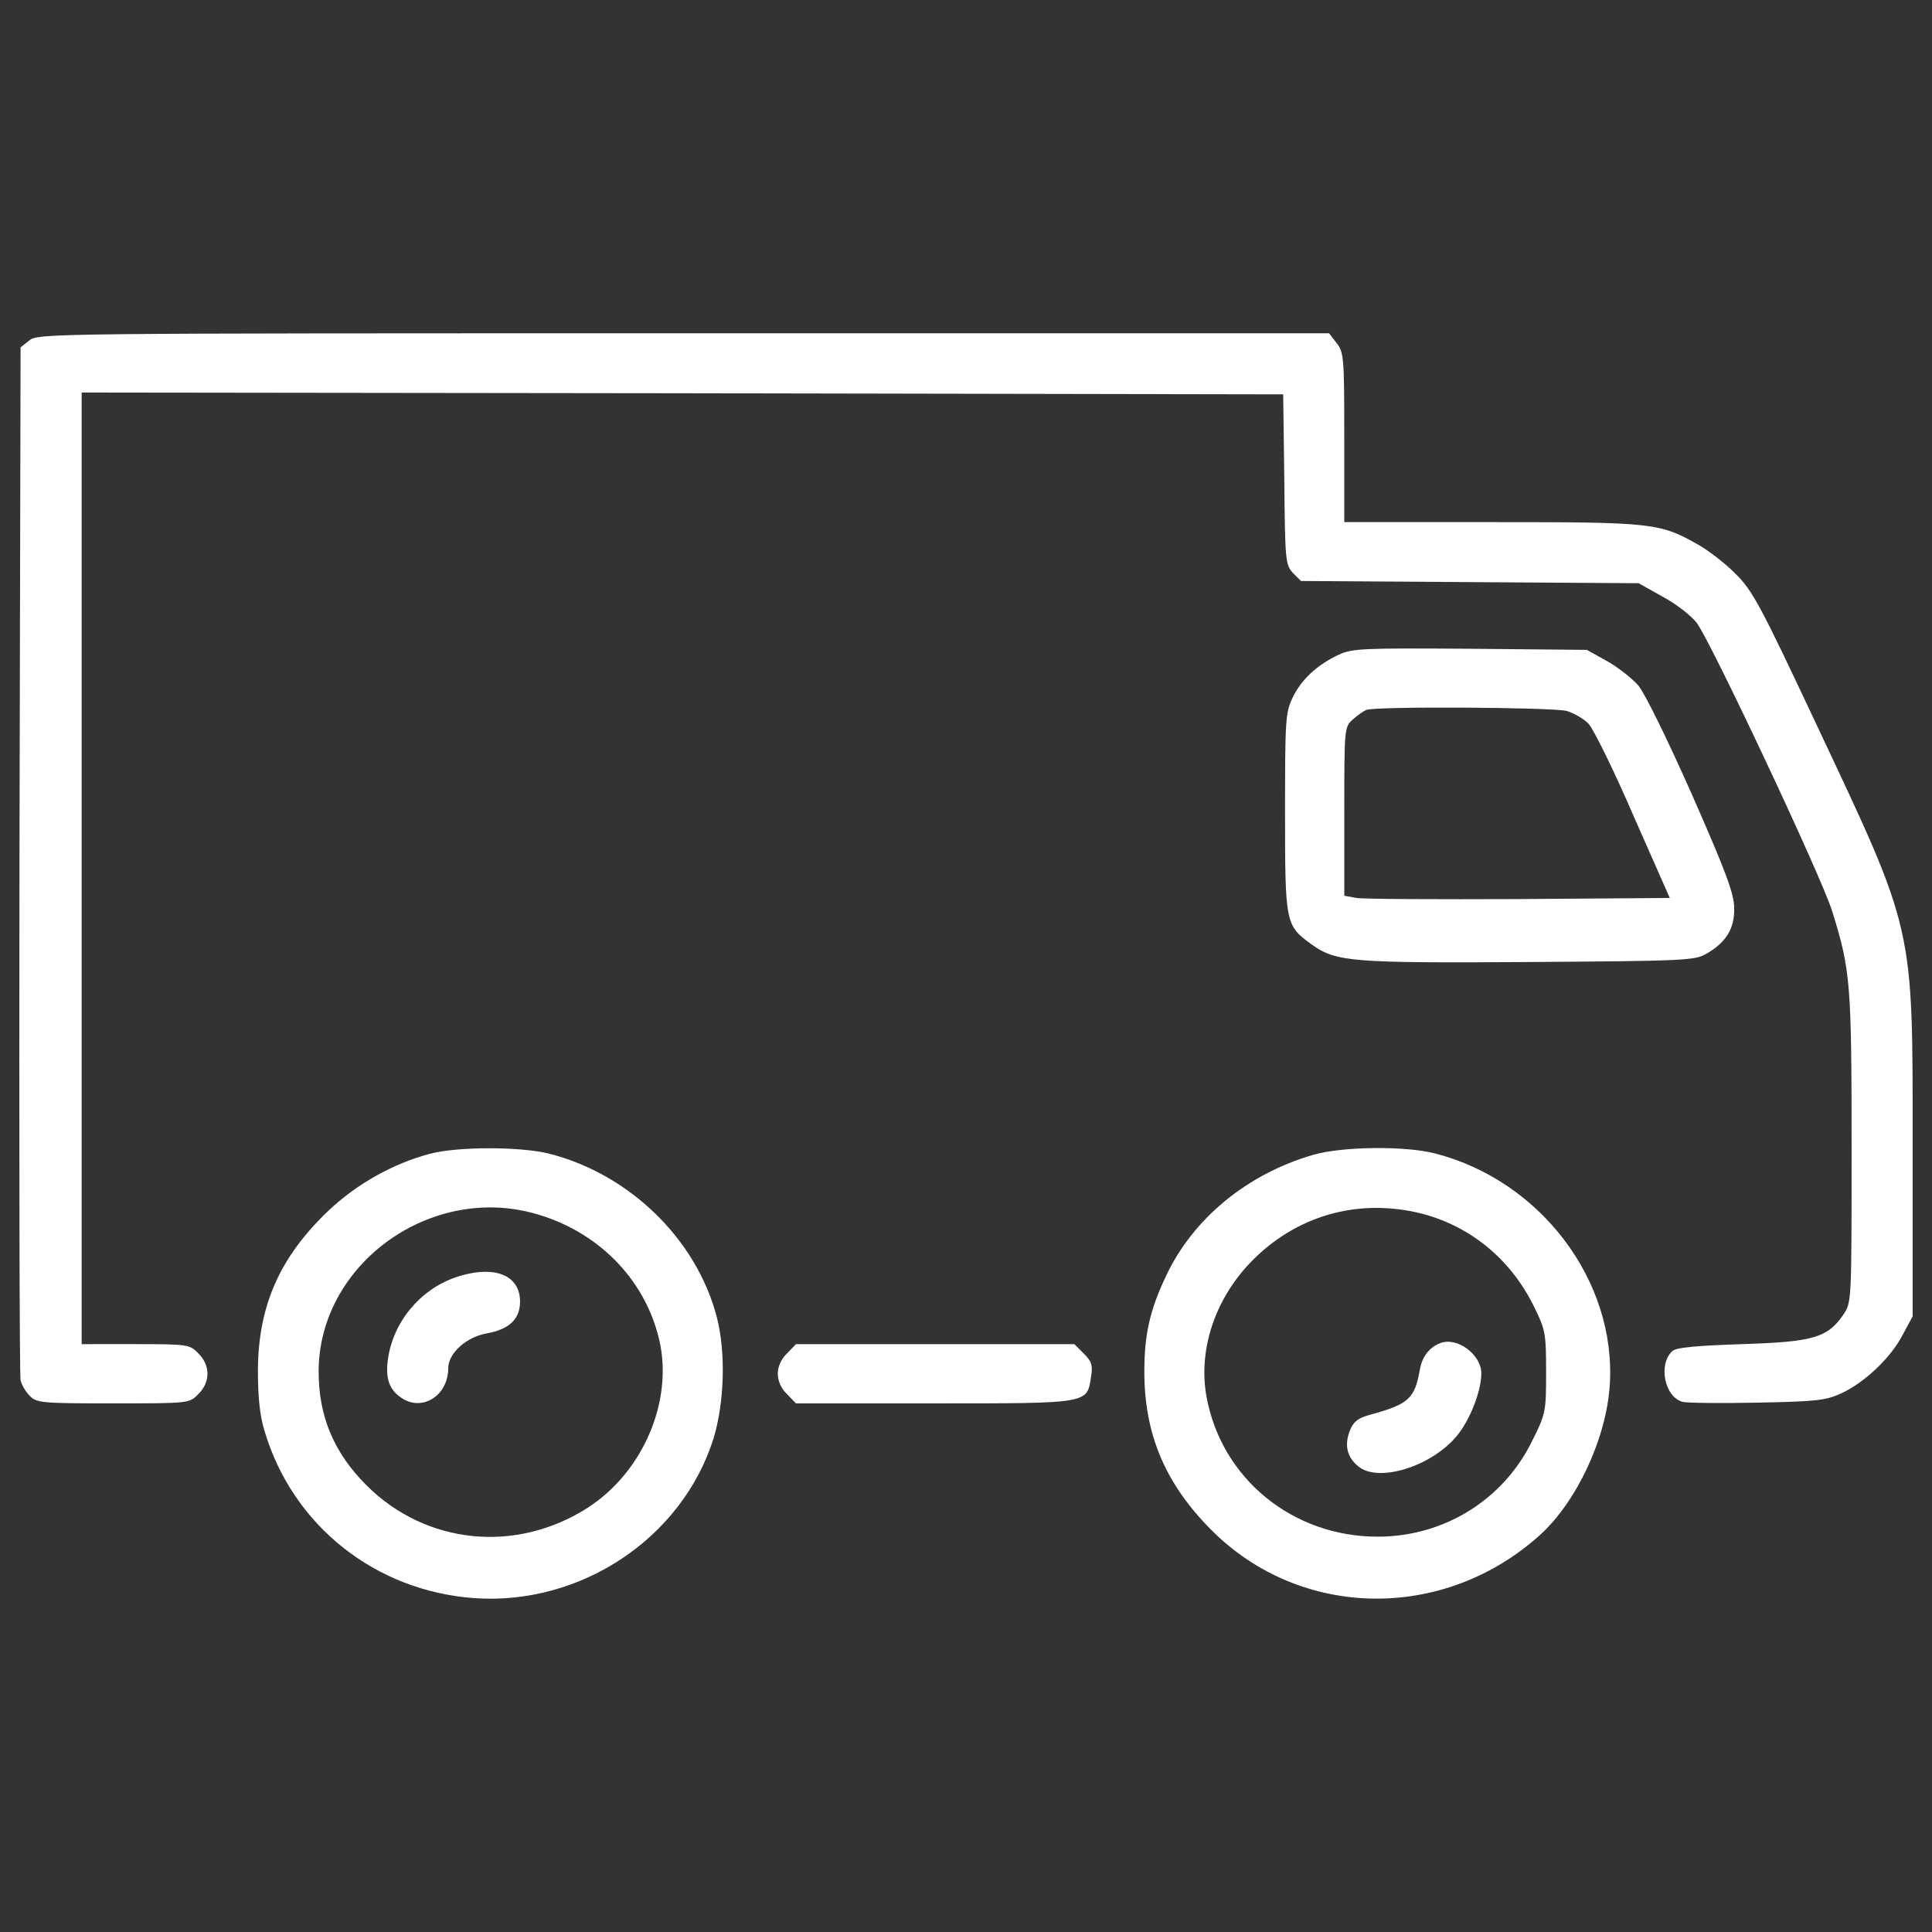 <svg version="1.1" xmlns="http://www.w3.org/2000/svg" xmlns:xlink="http://www.w3.org/1999/xlink" x="0px" y="0px" viewBox="0 0 1000 1000">
<rect x="0" y="0" width="1000" height="1000" fill="#333333" stroke="none"/>
<g><g transform="translate(0,511) scale(0.1,-0.1)"><path fill="#fff"  
d="M152.5,3348.5l-46-36.4l-5.7-2652.5c-1.9-1456.6,0-2669.7,5.7-2694.6c5.7-23,26.8-59.4,47.9-80.5c36.4-36.4,65.2-38.3,431.2-38.3c392.9,0,394.8,0,440.8,47.9c63.2,61.3,63.2,149.5,0,210.8c-44.1,46-53.7,47.9-325.8,47.9H422.7V615.5v2462.8l3110.5-3.8l3108.6-5.7l5.7-440.8c3.8-415.9,5.8-440.8,44.1-483l42.2-42.2l874-5.8l873.9-5.7l122.7-69c69-36.4,147.6-97.7,176.3-134.2c67.1-82.4,651.6-1324.3,703.4-1496.8c93.9-302.8,99.7-369.9,99.7-1218.9c0-801.1,0-803-42.2-866.3c-82.4-120.7-157.2-141.8-525.1-153.3c-231.9-7.7-337.3-17.3-358.4-34.5c-76.7-65.2-44.1-239.6,51.7-264.5c24.9-5.8,199.3-7.7,387.1-3.8c302.8,5.7,354.6,11.5,433.1,47.9c120.7,55.6,256.8,184,318.1,302.8l51.7,95.8v872c0,1163.3,13.4,1105.8-500.2,2196.4c-285.6,607.5-327.7,688-415.9,774.3c-51.7,53.7-139.9,120.7-193.6,151.4c-199.3,113.1-233.8,116.9-1069.4,116.9h-762.8v438.9c0,414-1.9,440.8-40.2,488.7l-38.3,49.8H3537.1C277,3384.9,196.5,3384.9,152.5,3348.5z"/><path fill="#fff" d="M6929.3,1721.3c-111.2-51.7-193.6-128.4-237.7-220.4c-38.3-78.6-40.2-115-40.2-596c0-575,1.9-584.5,136.1-682.3c128.4-92,205.1-97.7,1130.8-92c810.7,5.7,854.8,7.7,916.1,44.1c101.6,59.4,143.7,130.3,141.8,233.8c0,74.7-42.2,187.8-218.5,588.4c-128.4,289.4-243.4,523.2-277.9,565.4c-34.5,38.3-107.3,95.8-162.9,126.5l-103.5,57.5l-603.7,5.7C7055.8,1755.8,7000.3,1753.9,6929.3,1721.3z M8109.9,1430c36.4-11.5,88.2-40.2,113.1-67.1s130.3-239.6,231.9-475.3l187.8-425.5l-780-5.7c-429.3-1.9-808.8,0-841.4,5.7l-63.2,11.5v437c0,427.4,0,437,44.1,475.3c23,21.1,55.6,44.1,70.9,49.8C7124.8,1454.9,8039,1449.2,8109.9,1430z"/><path fill="#fff"  d="M2224.2-862.2c-187.8-49.8-377.6-155.3-525.1-295.2c-251.1-239.6-362.2-490.6-364.1-824.1c0-141.8,9.6-235.7,34.5-316.2c145.7-488.7,573-827.9,1086.7-864.3c550-38.3,1073.3,310.5,1236.2,824.1c57.5,185.9,65.2,450.4,17.2,632.5c-105.4,402.5-452.3,737.9-864.4,843.3C2697.6-823.8,2368-823.8,2224.2-862.2z M2751.3-1166.9c333.5-86.3,586.5-337.3,661.2-659.3c72.8-314.3-82.4-680.4-368-866.3c-371.8-239.6-839.4-193.6-1148,115c-168.7,168.7-247.2,356.5-247.2,588.4C1649.3-1444.8,2208.9-1027,2751.3-1166.9z"/><path fill="#fff" d="M2392.9-1490.8c-191.7-51.7-339.2-210.8-379.5-402.5c-23-116.9-5.7-184,61.3-230c107.3-76.7,245.3,7.7,245.3,151.4c0,76.7,92,161,199.3,180.2c116.9,21.1,172.5,74.7,172.5,164.8C2691.9-1496.5,2571.1-1441,2392.9-1490.8z"/><path fill="#fff"  d="M6795.2-867.9c-341.1-99.6-621-329.6-760.9-628.6c-82.4-174.4-111.2-300.9-111.2-492.6c0-323.9,107.3-578.8,345-818.3c461.9-465.7,1205.5-477.2,1703.8-26.8c189.7,172.5,343,500.2,360.3,776.2c34.5,538.5-358.4,1057.9-904.6,1197.8C7272.4-820,6944.7-823.8,6795.2-867.9z M7362.5-1172.6c253-67.1,458.1-237.7,576.9-479.1c59.4-120.7,63.2-138,63.2-339.2c0-207-1.9-216.6-72.8-358.4c-149.5-304.7-456.1-494.5-799.2-494.5c-438.9,0-806.9,299-885.4,722.5c-44.1,239.6,40.3,500.2,224.2,693.8C6705.1-1180.3,7032.8-1088.3,7362.5-1172.6z"/><path fill="#fff"  d="M7456.4-1841.5c-57.5-21.1-95.8-70.9-107.3-138c-26.8-149.5-57.5-178.2-253-231.9c-65.2-17.3-88.2-34.5-107.3-78.6c-32.6-78.6-17.2-143.7,44.1-191.7c103.5-82.4,371.8,0,504.1,155.2c69,80.5,130.3,233.8,130.3,327.7C7667.2-1900.9,7542.6-1808.9,7456.4-1841.5z"/><path fill="#fff"  d="M4073.7-1895.2c-30.7-28.8-47.9-69-47.9-105.4c0-36.4,17.2-76.7,47.9-105.4l46-47.9h716.8c804.9,0,789.6-1.9,810.7,138c9.6,57.5,3.8,78.6-36.4,118.8l-49.8,49.8h-720.6h-720.6L4073.7-1895.2z"/></g></g>
</svg>